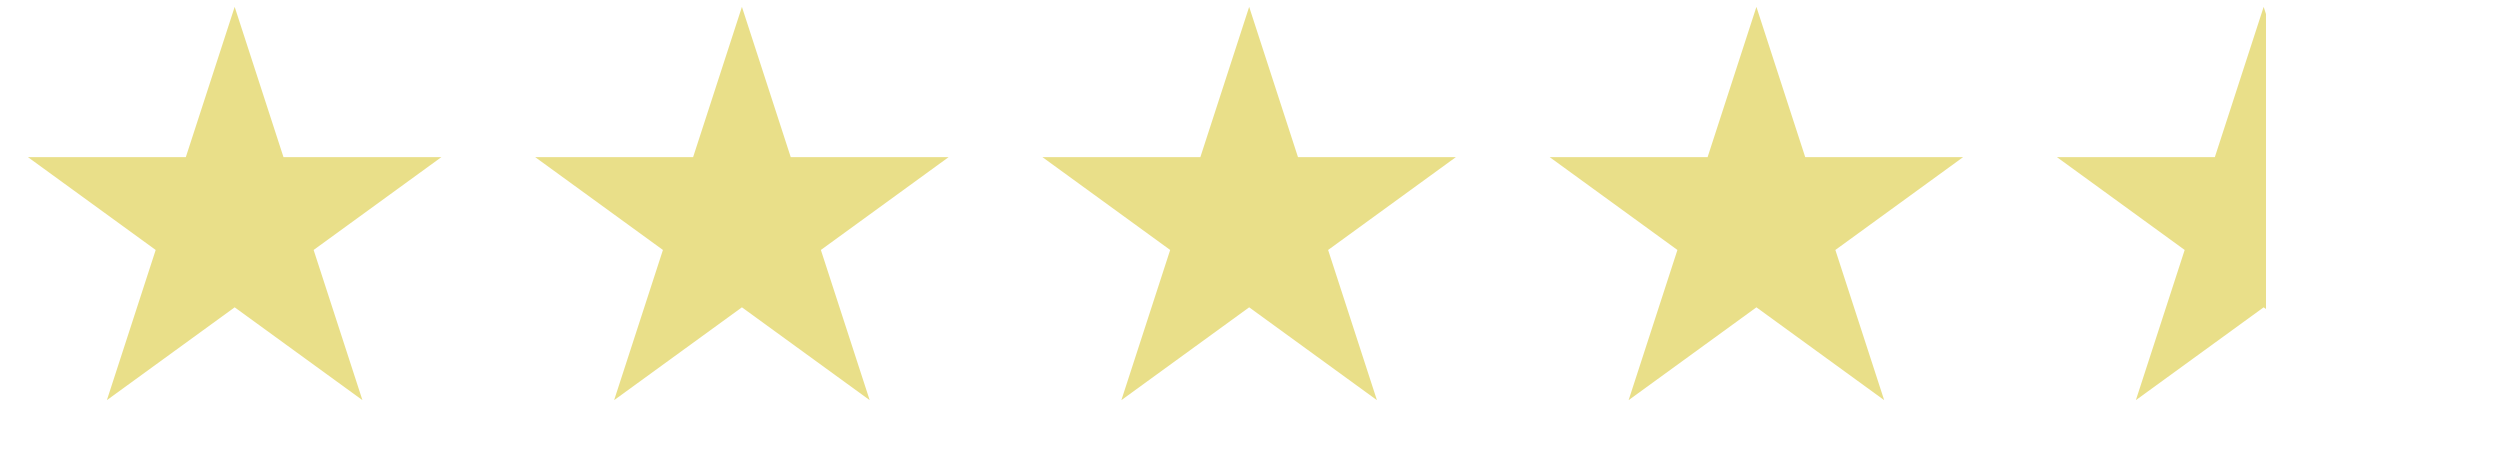 <svg width="69" height="13" viewBox="0 0 69 13" fill="none" xmlns="http://www.w3.org/2000/svg">
<path d="M6.477 0.19L7.824 4.336H12.183L8.656 6.899L10.003 11.044L6.477 8.482L2.95 11.044L4.297 6.899L0.77 4.336H5.129L6.477 0.19Z" fill="#E9DF89"/>
<path d="M20.477 0.19L21.824 4.336H26.183L22.656 6.899L24.003 11.044L20.477 8.482L16.95 11.044L18.297 6.899L14.77 4.336H19.13L20.477 0.19Z" fill="#E9DF89"/>
<path d="M34.477 0.19L35.824 4.336H40.183L36.656 6.899L38.003 11.044L34.477 8.482L30.95 11.044L32.297 6.899L28.77 4.336H33.13L34.477 0.19Z" fill="#E9DF89"/>
<path d="M48.477 0.19L49.824 4.336H54.183L50.656 6.899L52.003 11.044L48.477 8.482L44.95 11.044L46.297 6.899L42.77 4.336H47.13L48.477 0.19Z" fill="#E9DF89"/>
<path d="M62.477 0.19L63.824 4.336H68.183L64.656 6.899L66.003 11.044L62.477 8.482L58.95 11.044L60.297 6.899L56.77 4.336H61.13L62.477 0.19Z" fill="url(#paint0_linear_144_368)"/>
<defs>
<linearGradient id="paint0_linear_144_368" x1="56.477" y1="6.19" x2="67.464" y2="6.19" gradientUnits="userSpaceOnUse">
<stop stop-color="#E9DF89"/>
<stop offset="0.552" stop-color="#E9DF89"/>
<stop offset="0.552" stop-color="#E9DF89" stop-opacity="0"/>
</linearGradient>
</defs>
</svg>
